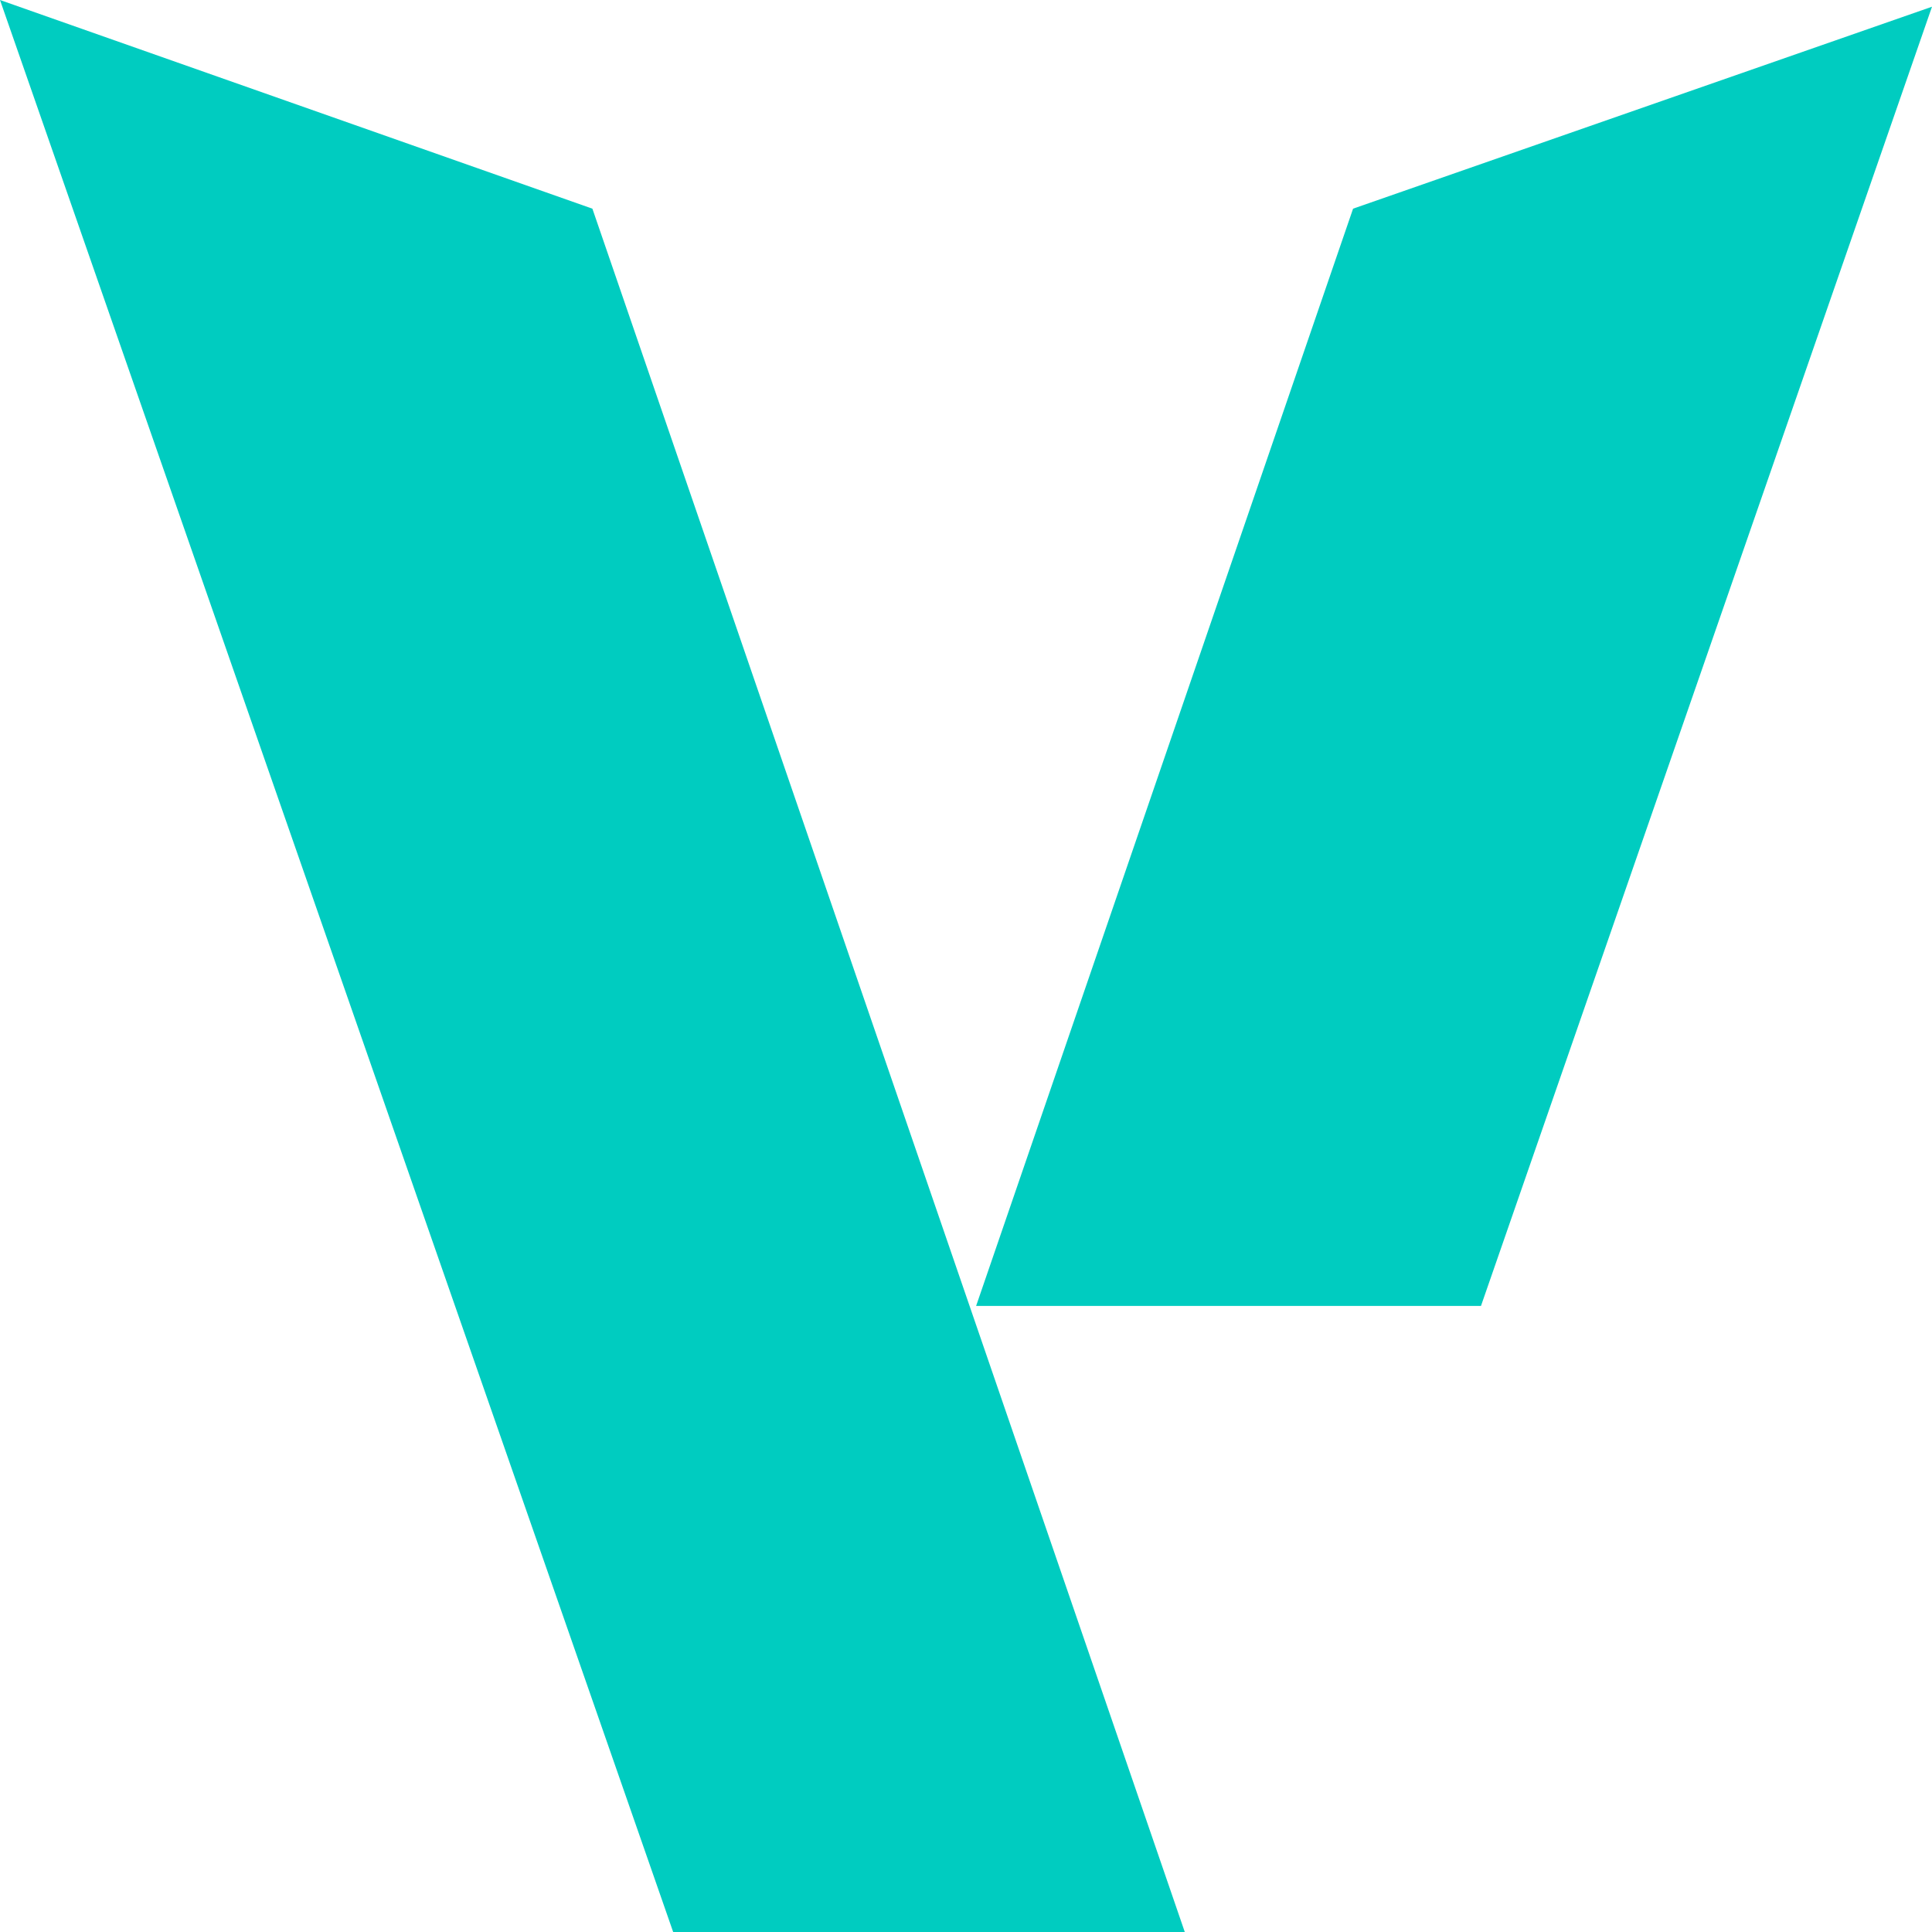 <svg width="100" height="100" viewBox="0 0 100 100" fill="none" xmlns="http://www.w3.org/2000/svg">
<path d="M30.662 10.801L0 0L34.843 100H61.324L30.662 10.801Z" fill="#00CCC0"/>
<path d="M100 0.348L70.035 10.801L50.523 67.596H76.655L100 0.348Z" fill="#00CCC0"/>
</svg>
